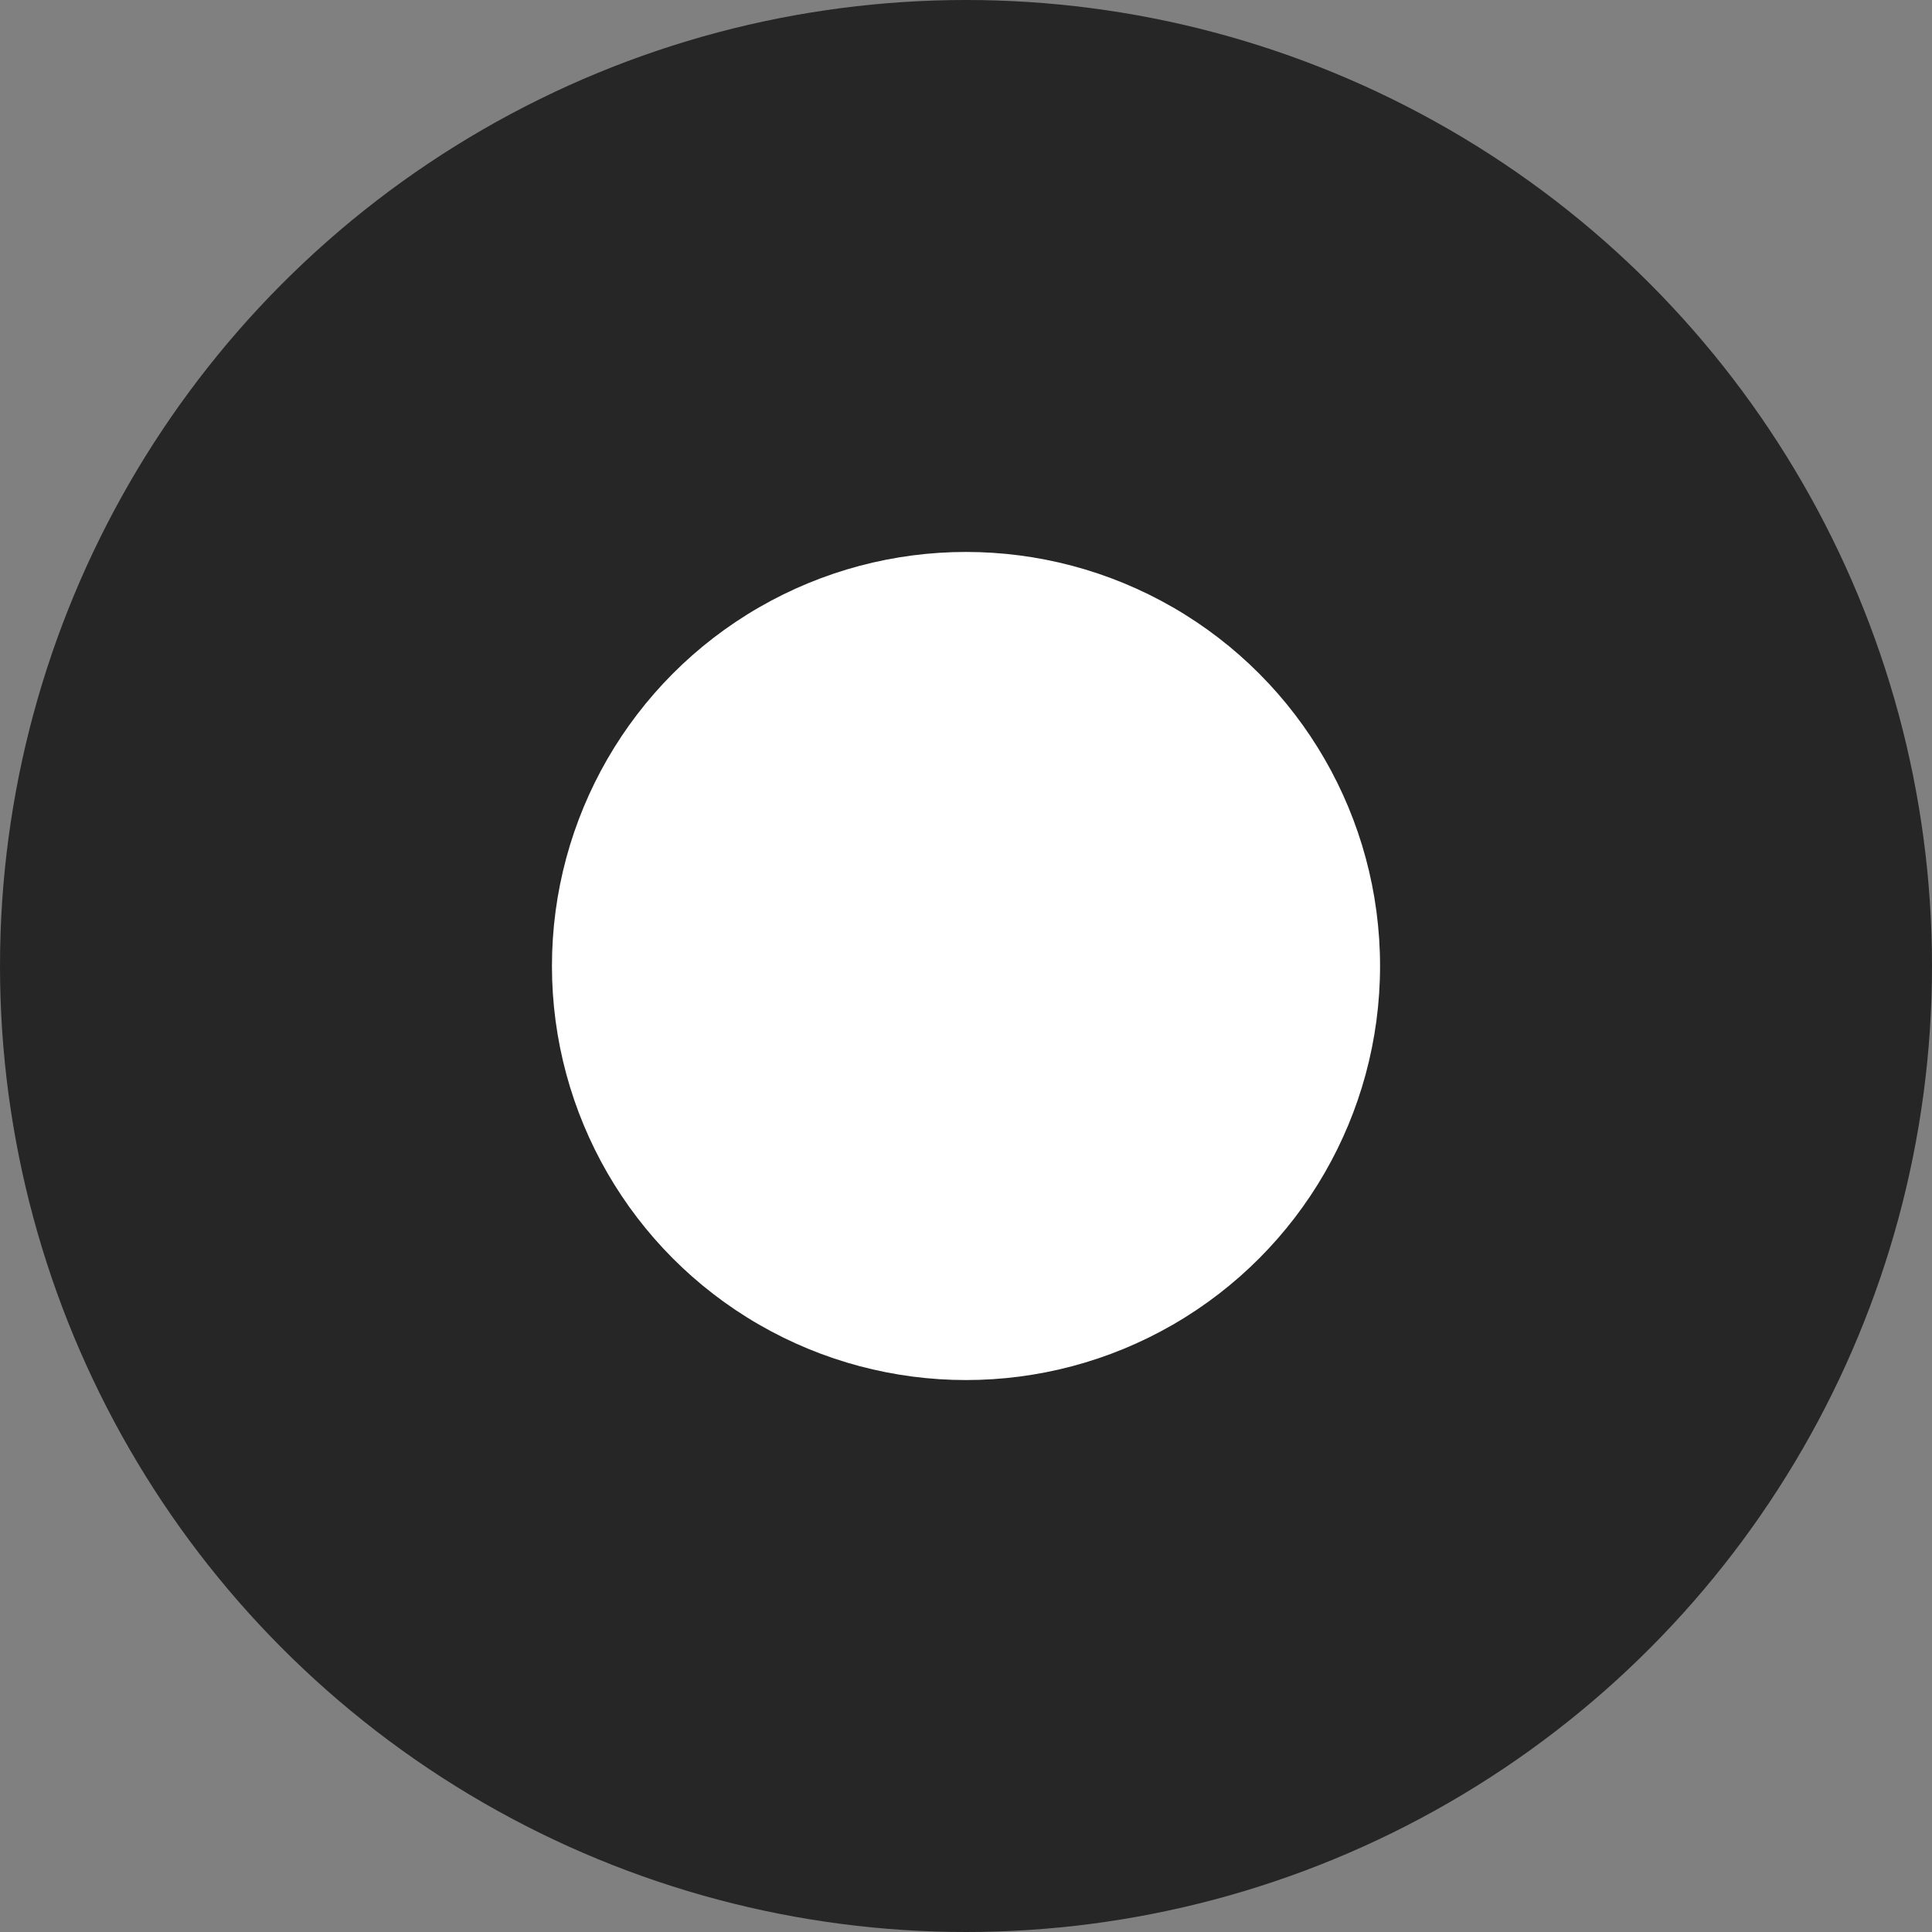 <svg xmlns="http://www.w3.org/2000/svg" width="16" height="16" viewBox="0 0 16 16">
    <rect x="0" y="0" width="16" height="16" fill="#808080" stroke="none"/>
    <g fill="none" fill-rule="evenodd">
        <g>
            <g>
                <g>
                    <g>
                        <g transform="translate(-1425 -554) translate(1320 460) translate(105 62) translate(0 30) translate(0 2)">
                            <circle cx="8" cy="8" r="8" fill="#262626"/>
                            <circle cx="8" cy="8" r="3.429" fill="#FFF"/>
                        </g>
                    </g>
                </g>
            </g>
        </g>
    </g>
</svg>
